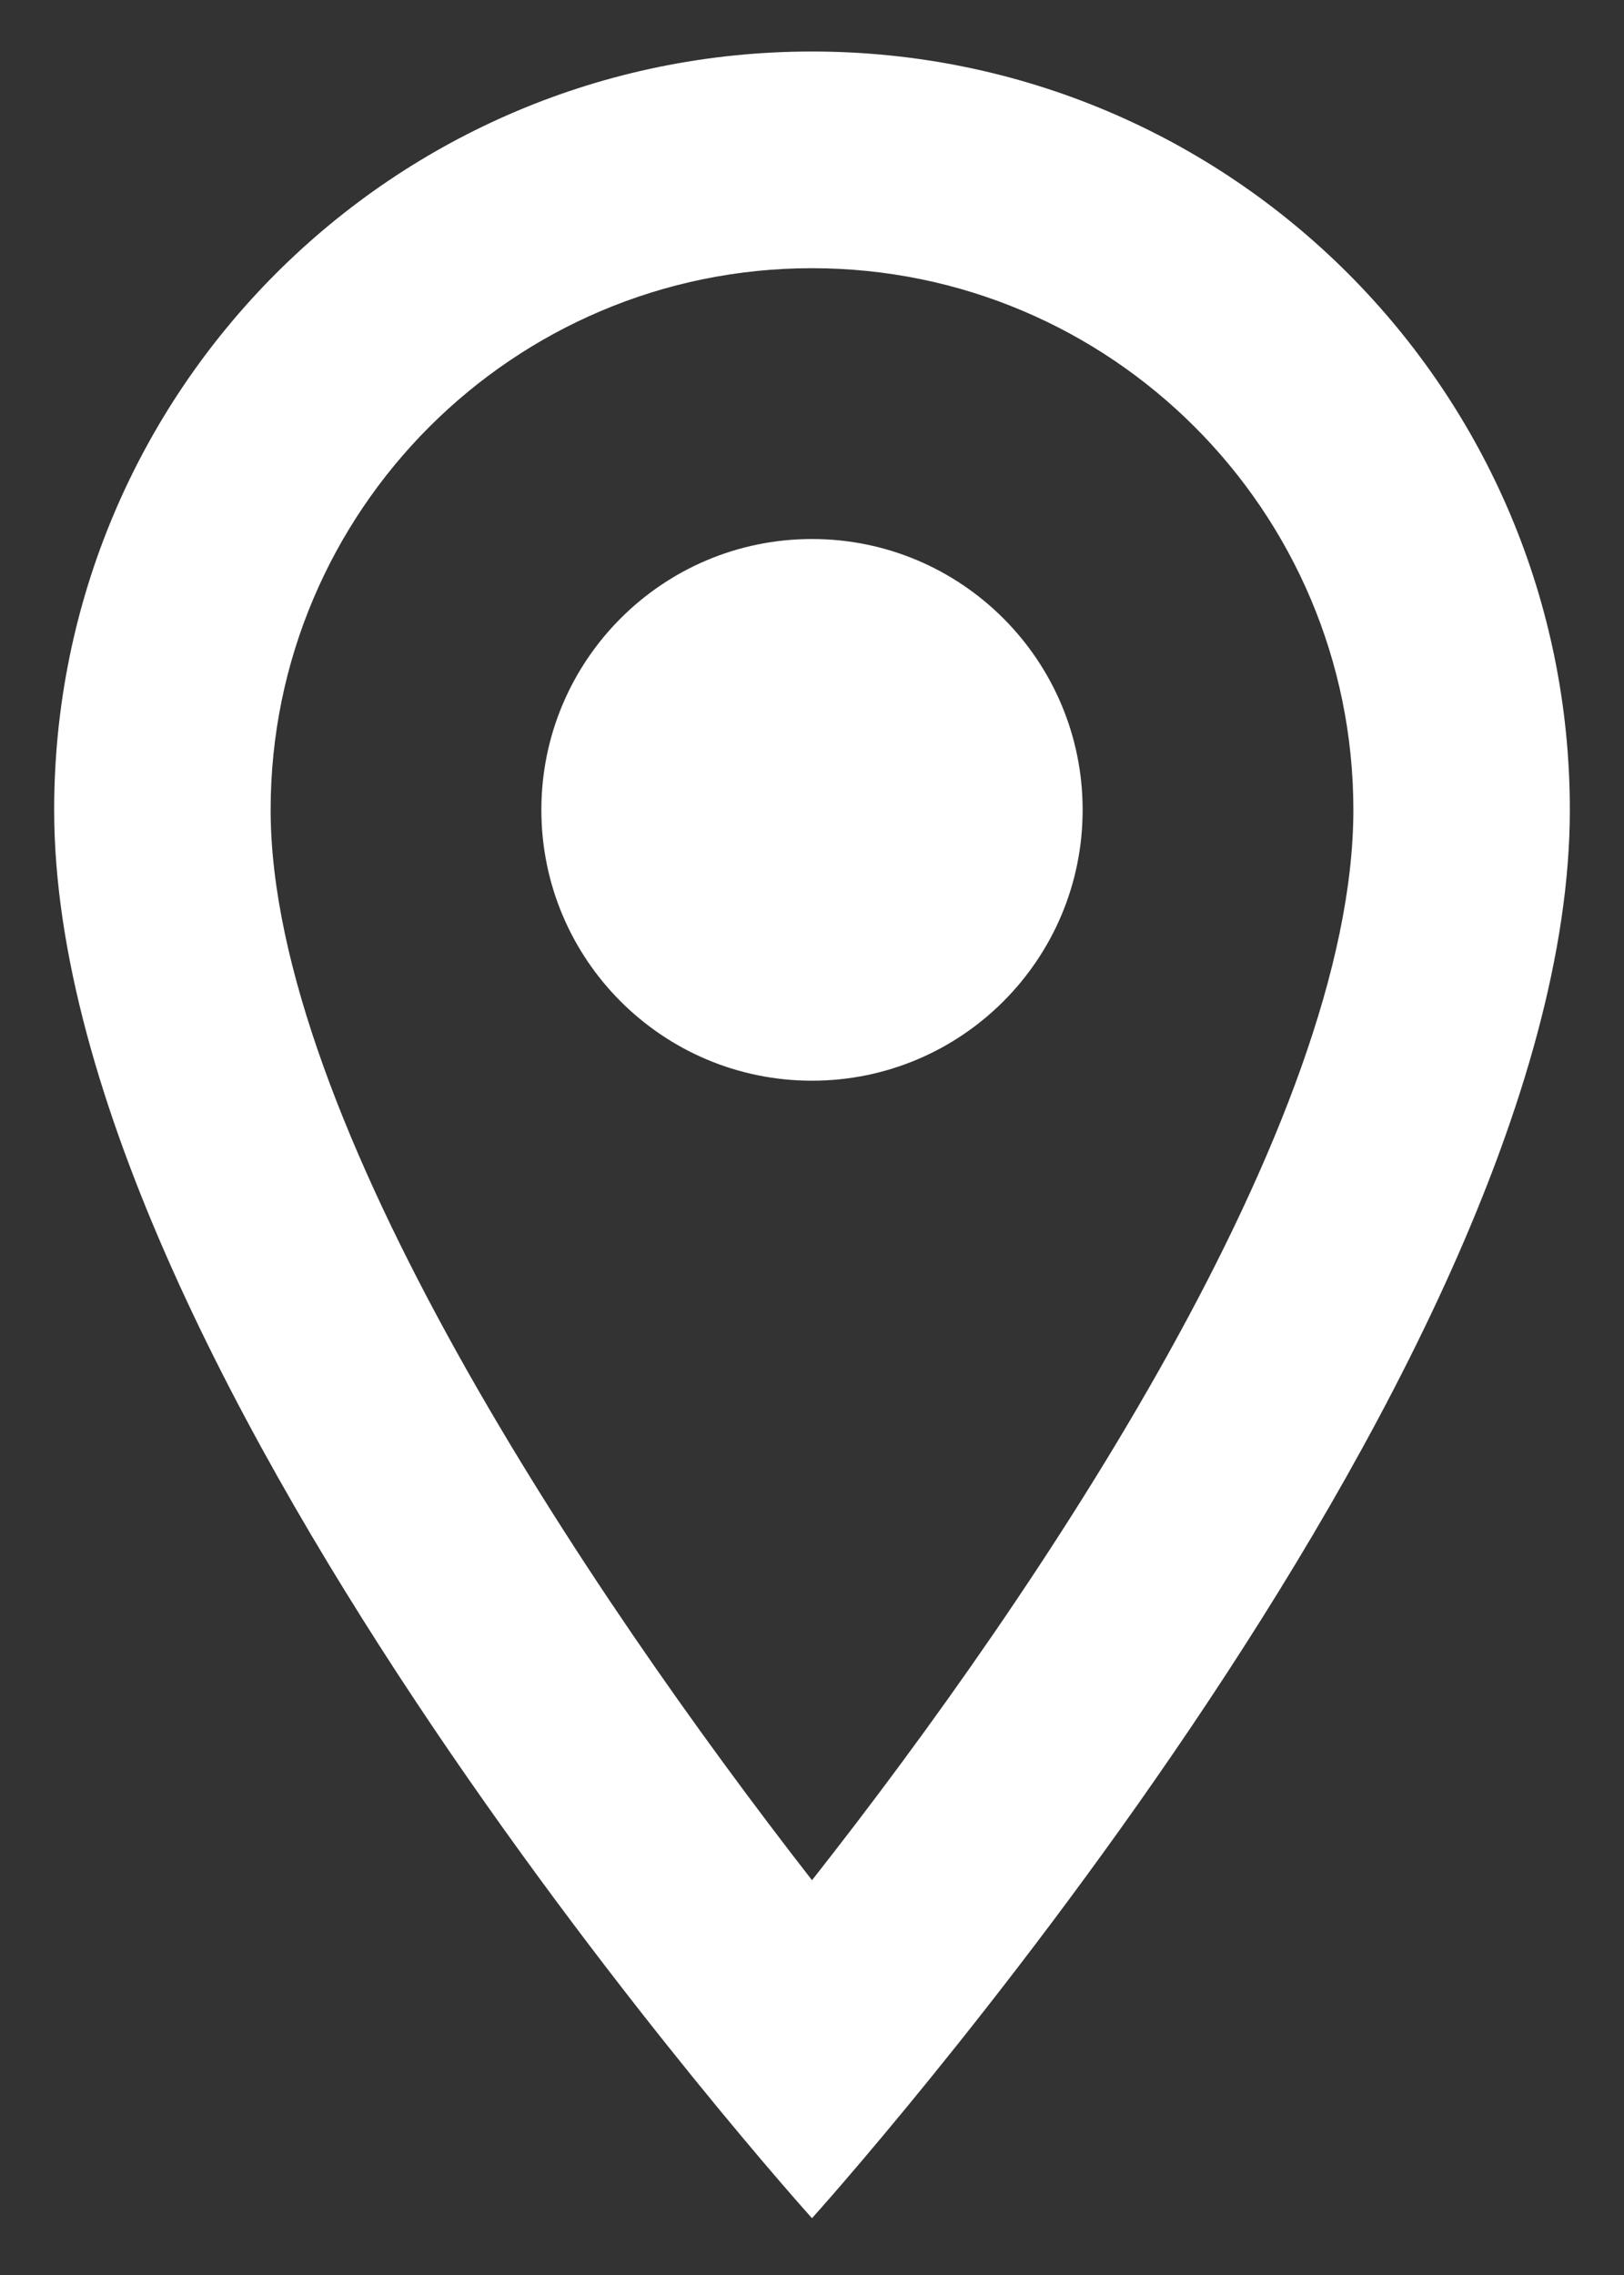 <svg width="20" height="28" viewBox="0 0 20 28" fill="none" xmlns="http://www.w3.org/2000/svg">
<rect x="0" y="0" width="20" height="28" fill="#333333" stroke="none"/>
<path fill-rule="evenodd" clip-rule="evenodd" d="M10 0.634C15.16 0.634 19.333 4.808 19.333 9.968C19.333 16.968 10 27.301 10 27.301C10 27.301 0.667 16.968 0.667 9.968C0.667 4.808 4.84 0.634 10 0.634ZM3.333 9.968C3.333 13.768 7.227 19.581 10 23.141C12.827 19.554 16.667 13.808 16.667 9.968C16.667 6.288 13.68 3.301 10 3.301C6.32 3.301 3.333 6.288 3.333 9.968ZM10 13.301C8.159 13.301 6.667 11.809 6.667 9.968C6.667 8.127 8.159 6.634 10 6.634C11.841 6.634 13.333 8.127 13.333 9.968C13.333 11.809 11.841 13.301 10 13.301Z" fill="white"/>
</svg>
